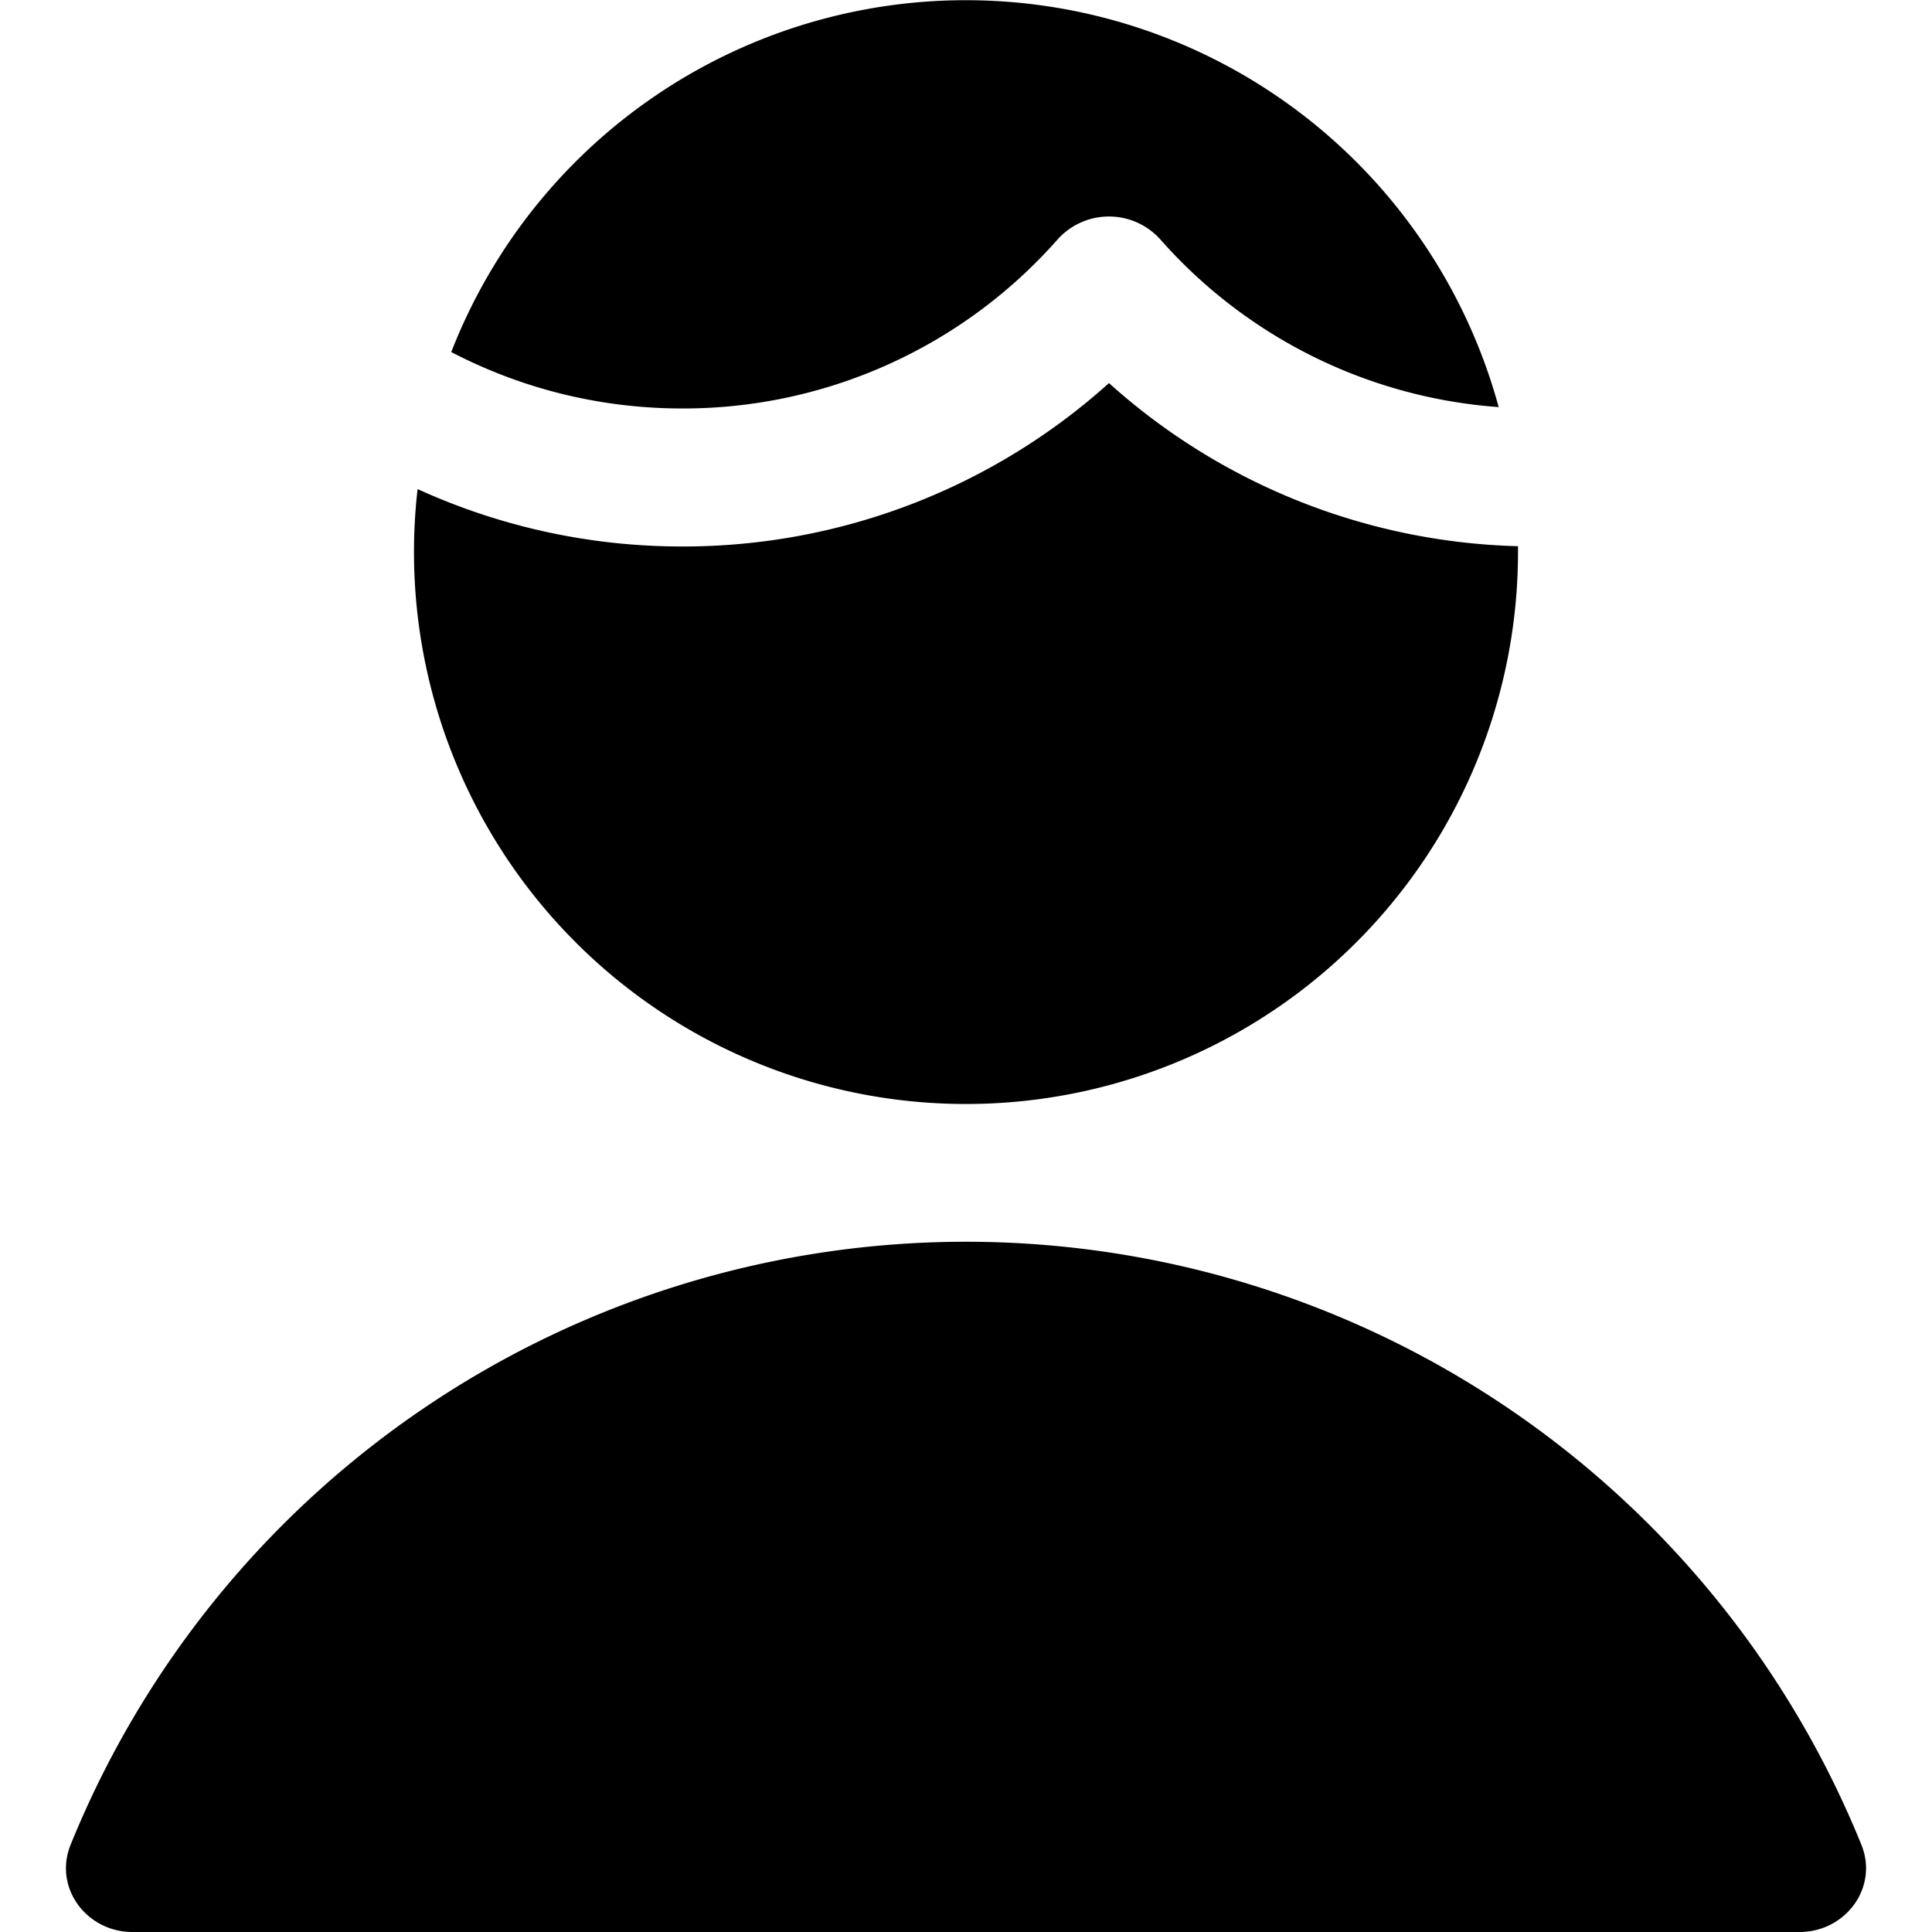 <?xml version="1.0" encoding="utf-8"?>
<!-- Generator: www.svgicons.com -->
<svg xmlns="http://www.w3.org/2000/svg" width="800" height="800" viewBox="0 0 14 14">
<path fill="currentColor" fill-rule="evenodd" d="M7 8a4 4 0 0 0 4-4v-.042a4.61 4.61 0 0 1-2.964-1.182a4.611 4.611 0 0 1-3.09 1.184a4.612 4.612 0 0 1-1.92-.416A4 4 0 0 0 7 8m1.41-6.263a3.617 3.617 0 0 0 2.45 1.213a4.002 4.002 0 0 0-7.59-.399c.501.261 1.07.409 1.675.409a3.617 3.617 0 0 0 2.717-1.223a.5.5 0 0 1 .748 0M.512 13.367a7.002 7.002 0 0 1 12.976 0c.126.31-.114.633-.448.633H.96c-.334 0-.574-.323-.448-.633" clip-rule="evenodd"/>
</svg>